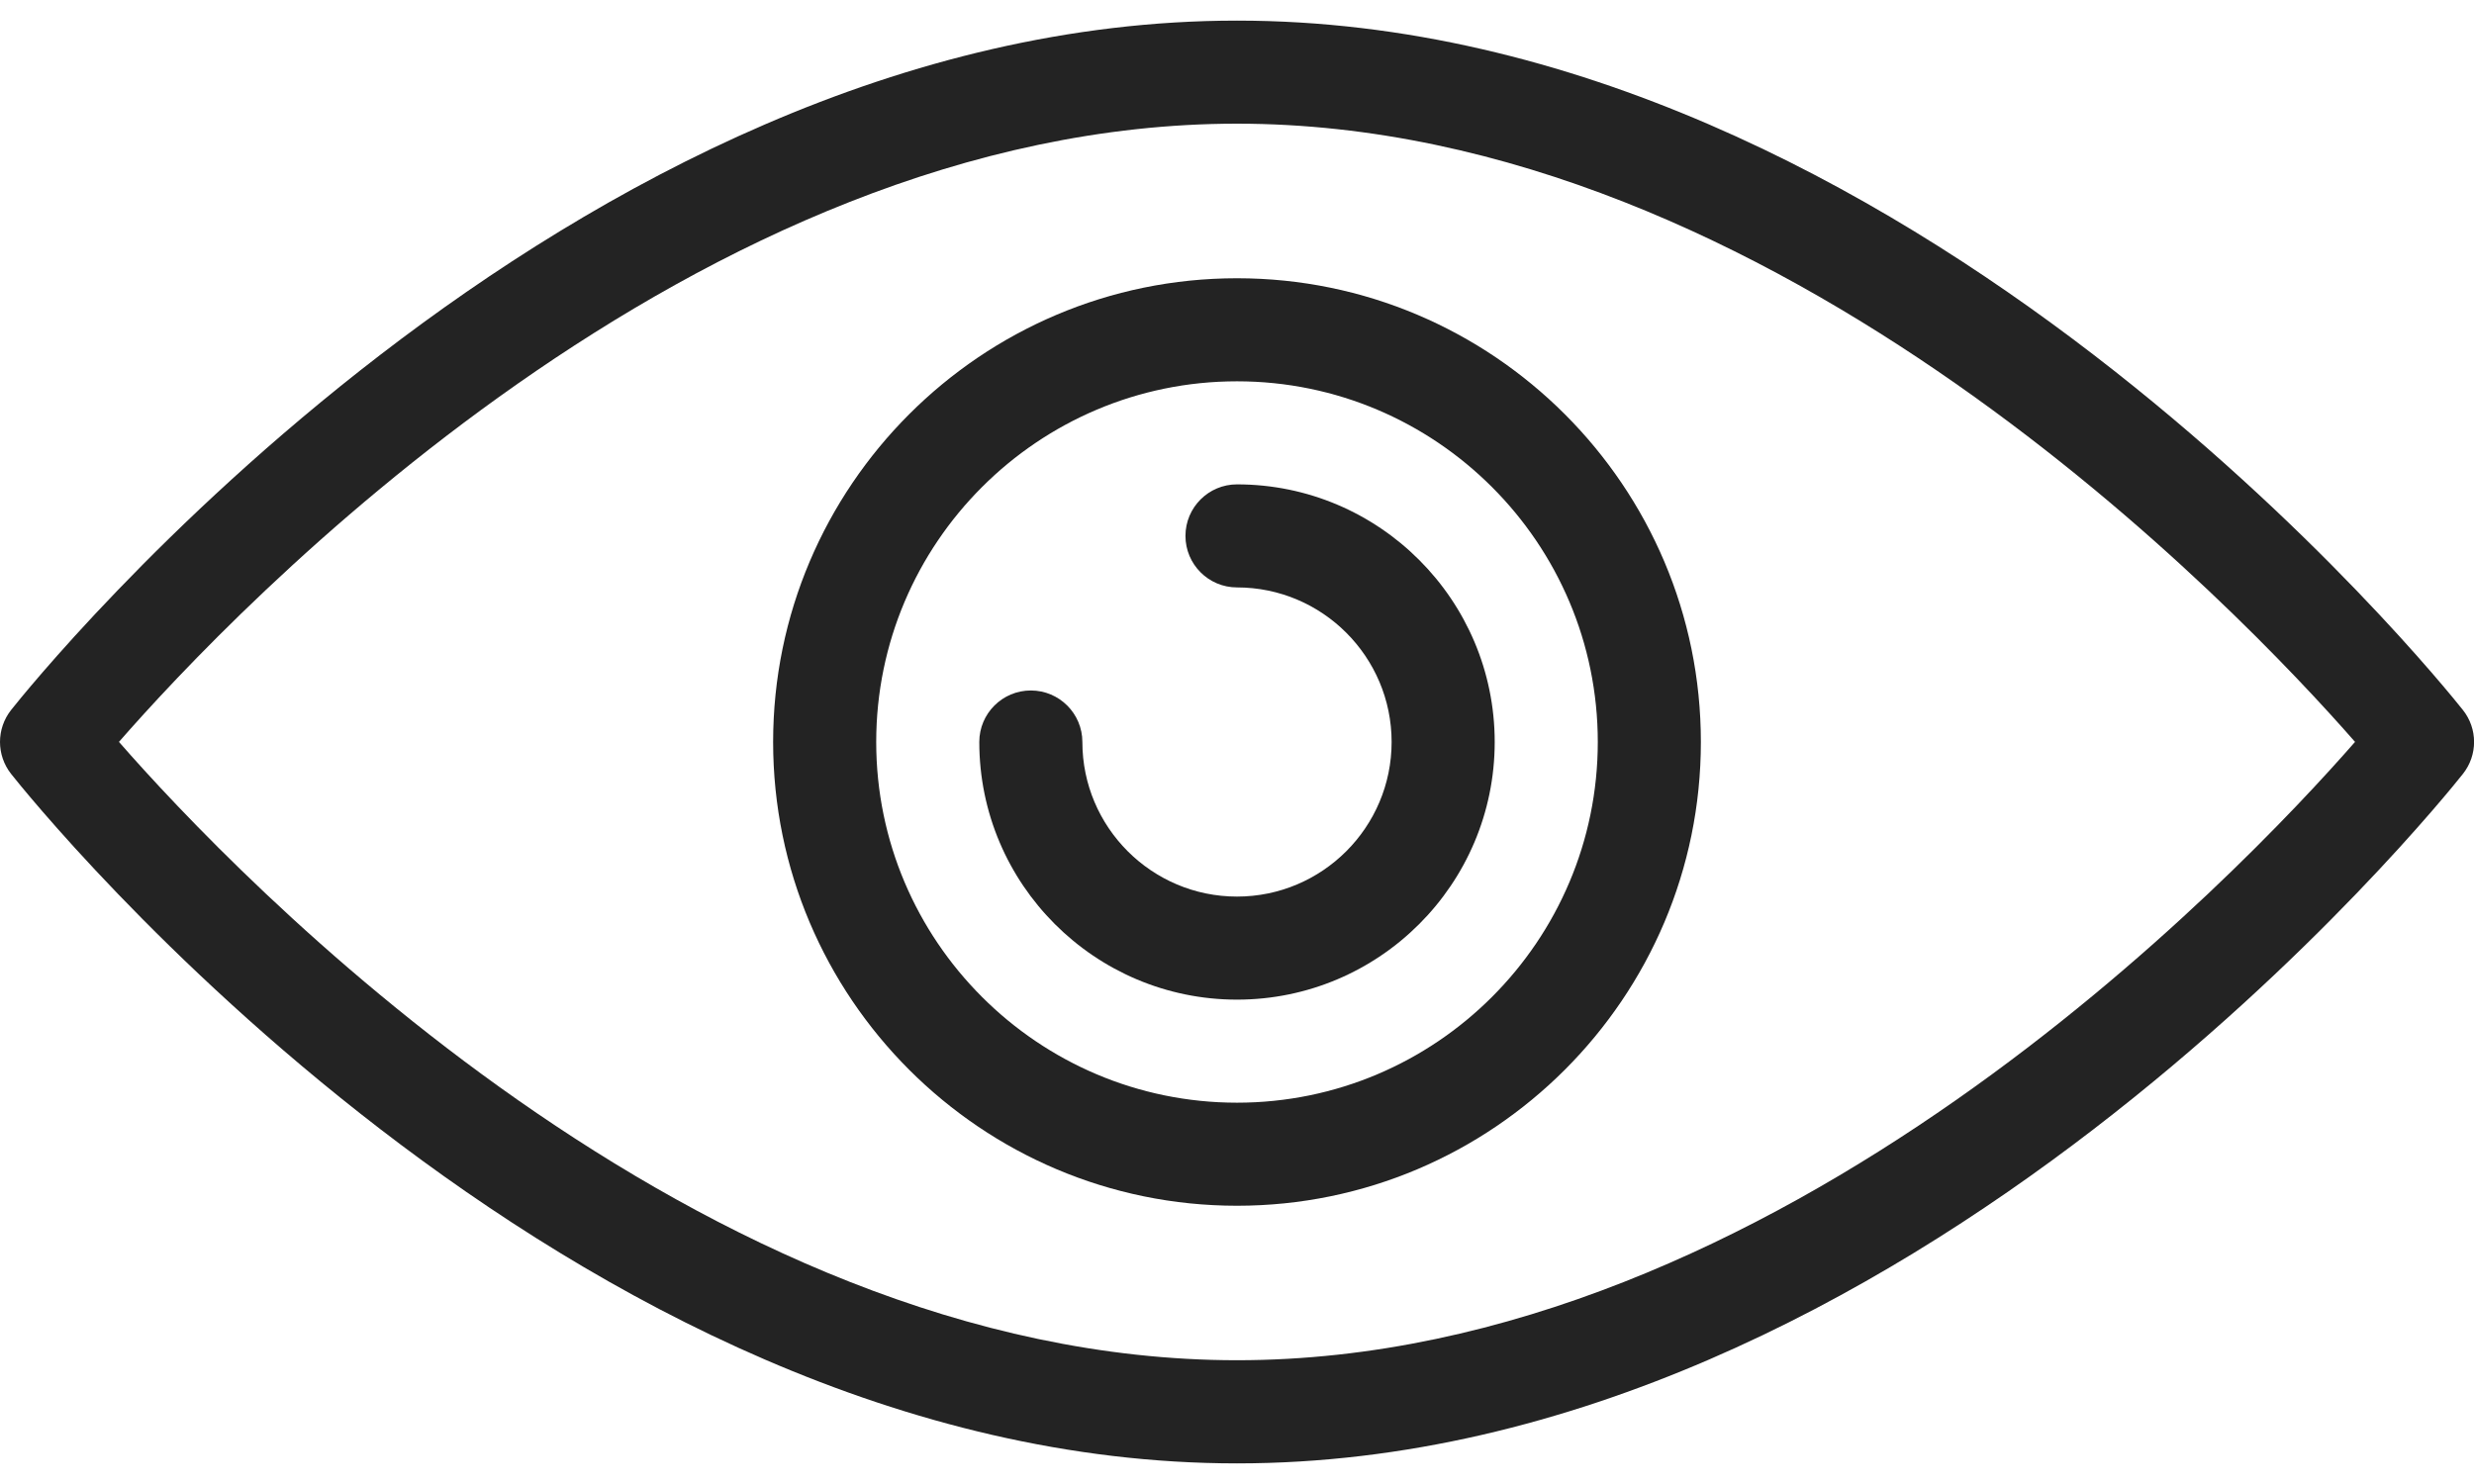 <?xml version="1.0" encoding="utf-8"?>
<!-- Generator: Adobe Illustrator 21.0.0, SVG Export Plug-In . SVG Version: 6.00 Build 0)  -->
<svg version="1.1" width="20" height="12" id="Layer_1" xmlns="http://www.w3.org/2000/svg" xmlns:xlink="http://www.w3.org/1999/xlink" x="0px" y="0px"
	 viewBox="0 0 24 14" style="enable-background:new 0 0 24 14;" xml:space="preserve">
<style type="text/css">
	.st0{fill:#232323;}
</style>
<g id="Stroke-235">
	<path class="st0" d="M12,14C5.481,14,0.324,7.583,0.108,7.31c-0.144-0.182-0.144-0.439,0-0.621C0.324,6.416,5.481,0,12,0
		c6.519,0,11.676,6.417,11.892,6.689c0.145,0.182,0.145,0.439,0,0.621C23.676,7.583,18.519,14,12,14z M1.154,6.999
		c1.11,1.27,5.598,6,10.846,6c5.247,0,9.734-4.729,10.846-6C21.734,5.729,17.247,1,12,1C6.745,1,2.263,5.729,1.154,6.999z"/>
</g>
<g id="Stroke-236">
	<path class="st0" d="M12,11.5c-2.481,0-4.5-2.019-4.5-4.5S9.519,2.5,12,2.5s4.5,2.019,4.5,4.5S14.481,11.5,12,11.5z M12,3.5
		c-1.93,0-3.5,1.57-3.5,3.5s1.57,3.5,3.5,3.5s3.5-1.57,3.5-3.5S13.93,3.5,12,3.5z"/>
</g>
<g id="Stroke-237">
	<path class="st0" d="M12,9.5c-1.378,0-2.5-1.121-2.5-2.5c0-0.276,0.224-0.5,0.5-0.5s0.5,0.224,0.5,0.5c0,0.827,0.673,1.5,1.5,1.5
		s1.5-0.673,1.5-1.5S12.827,5.5,12,5.5c-0.276,0-0.5-0.224-0.5-0.5s0.224-0.5,0.5-0.5c1.379,0,2.5,1.122,2.5,2.5
		C14.5,8.379,13.379,9.5,12,9.5z"/>
</g>
</svg>
